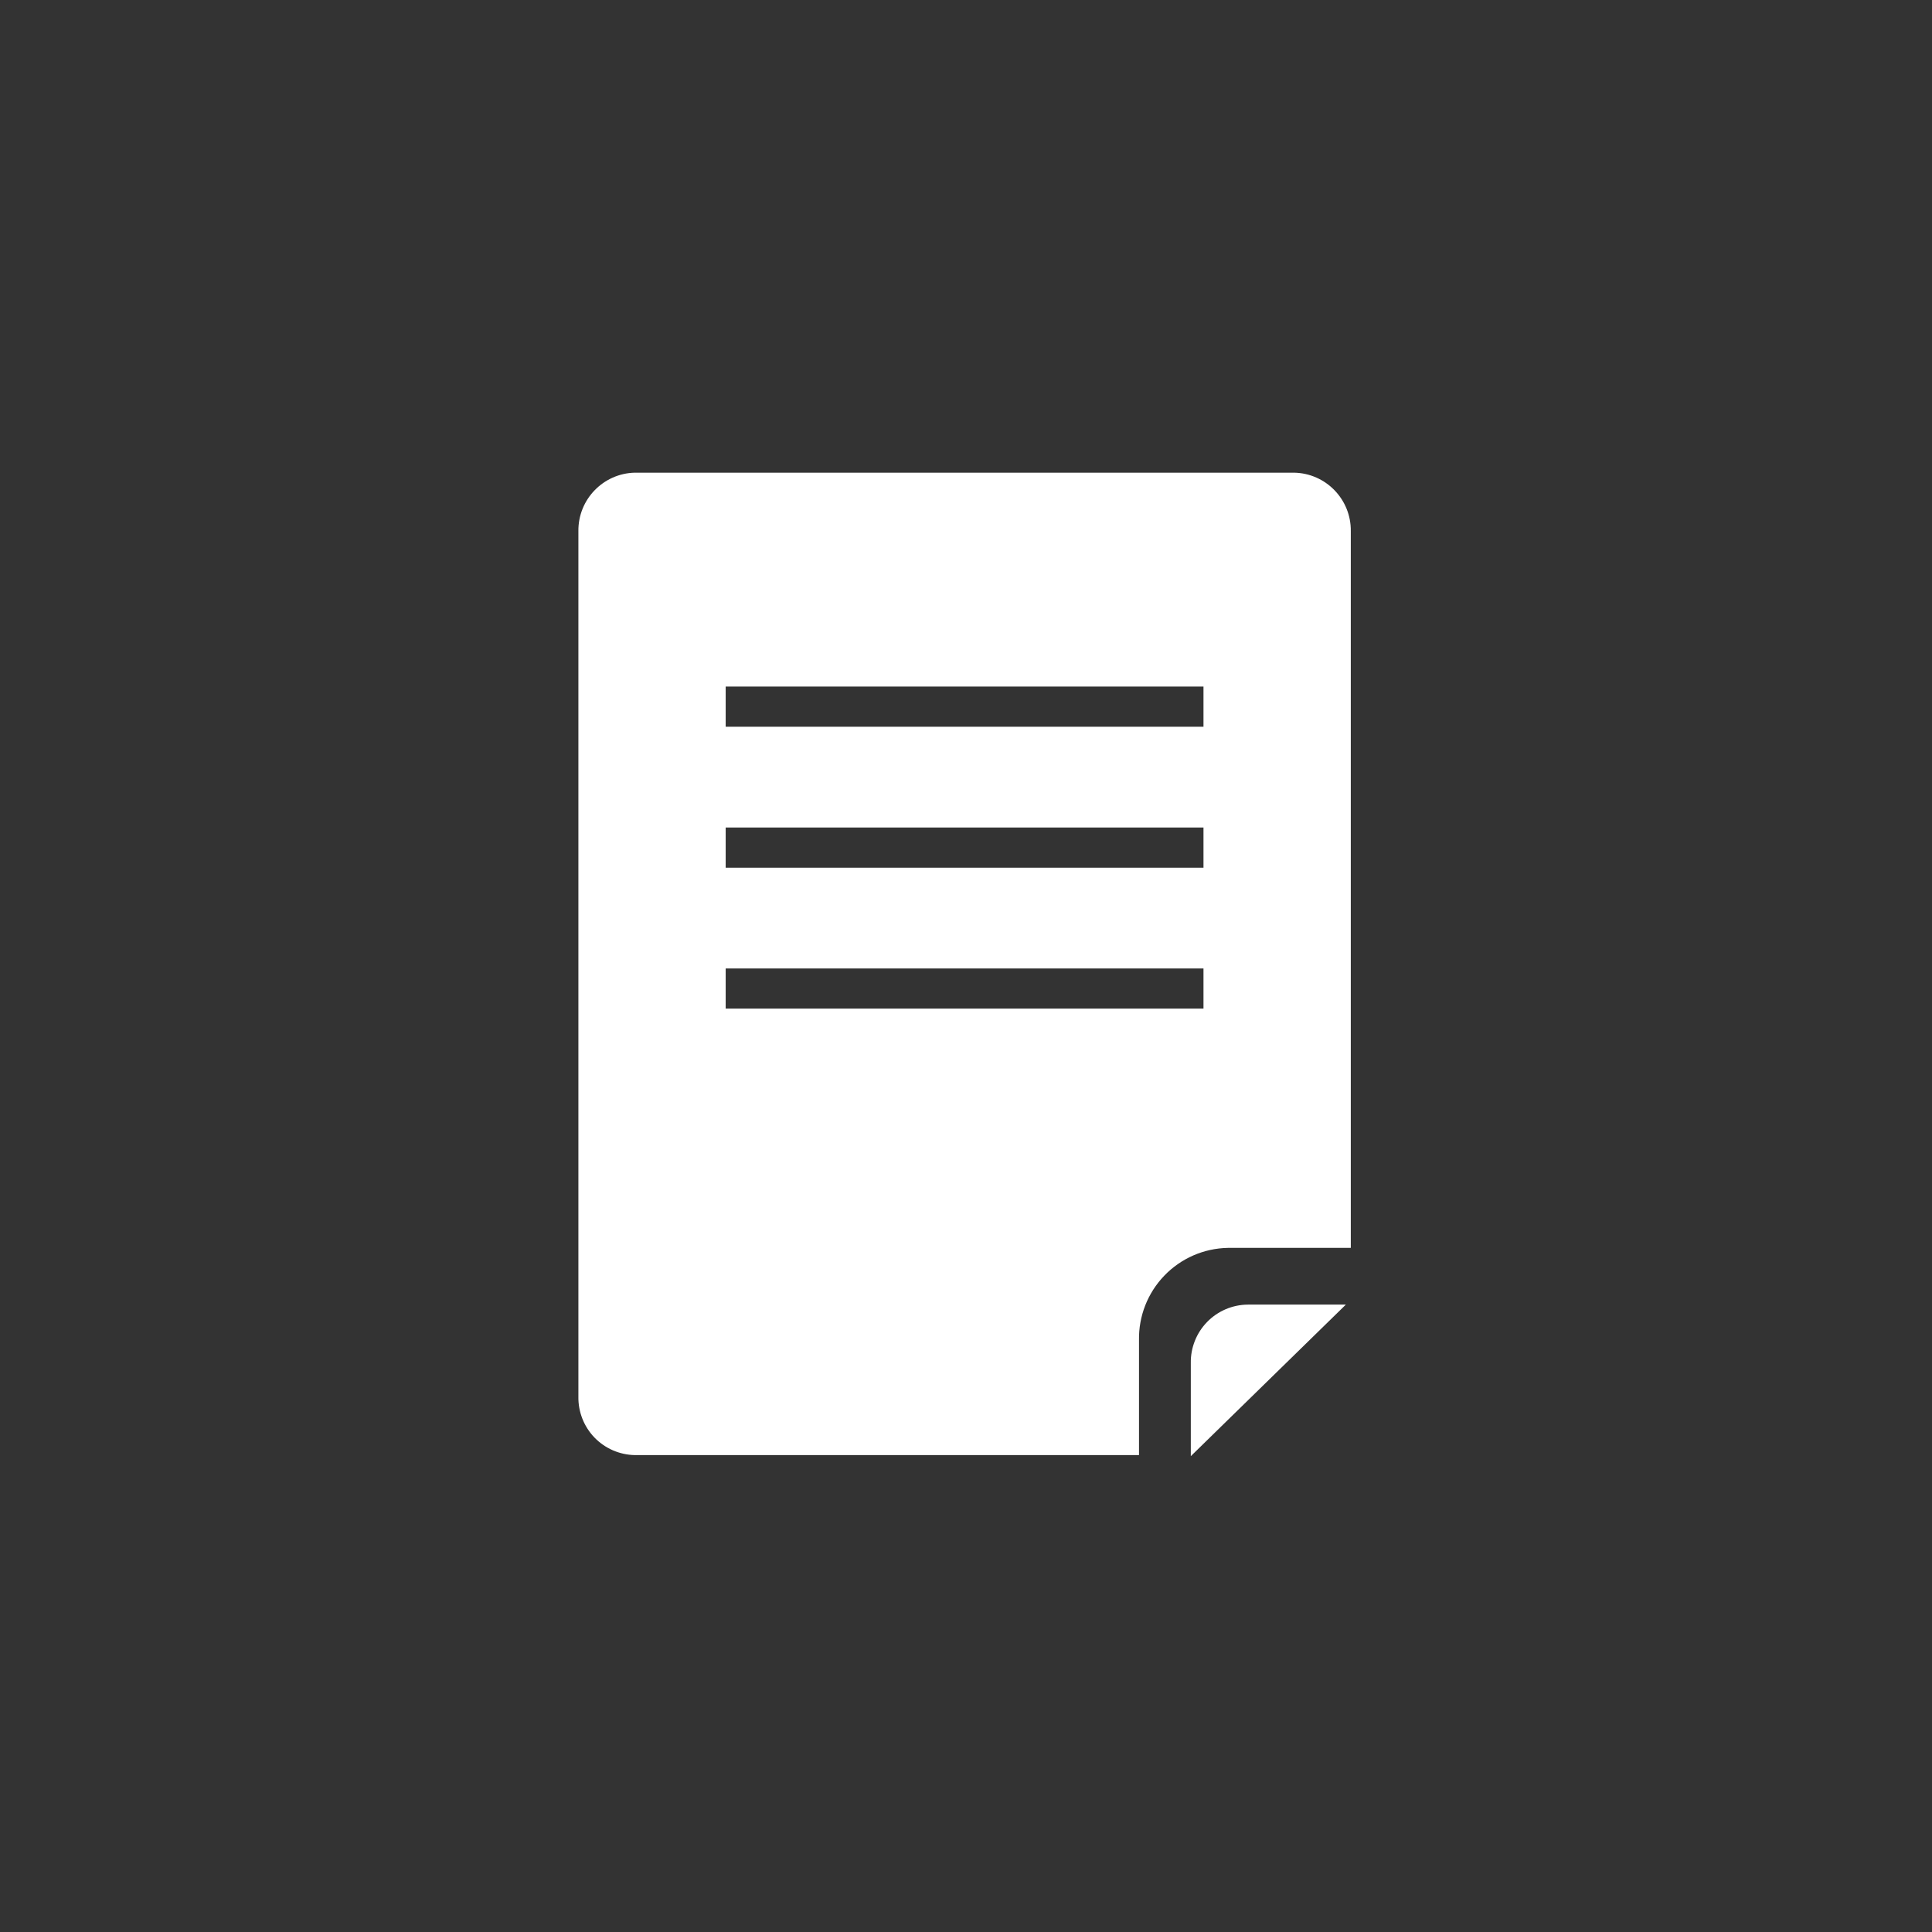 <?xml version="1.0" encoding="UTF-8"?>
<svg width="64px" height="64px" viewBox="0 0 64 64" version="1.1" xmlns="http://www.w3.org/2000/svg" xmlns:xlink="http://www.w3.org/1999/xlink">
    <rect x="0" y="0" width="64" height="64" fill="#333333" stroke="none"/>
    <!-- Generator: Sketch 53.2 (72643) - https://sketchapp.com -->
    <title>icon4</title>
    <desc>Created with Sketch.</desc>
    <g id="icon4" stroke="none" stroke-width="1" fill="none" fill-rule="evenodd" transform="translate(0, 0)">
        <g transform="translate(19.16, 15.658)" fill="#FFFFFF" fill-rule="nonzero">
            <path d="M1.868,0 C0.82,0.025 -0.013,0.889 9.11651397e-16,1.938 L9.11651397e-16,30.606 C-0.009,31.111 0.182,31.598 0.532,31.962 C0.883,32.325 1.363,32.534 1.868,32.544 L18.571,32.544 L18.571,28.738 C18.556,27.943 18.857,27.173 19.409,26.6 C19.96,26.026 20.717,25.695 21.513,25.68 L25.587,25.68 L25.587,1.938 C25.6,0.885 24.76,0.019 23.707,2.12532839e-16 L1.868,0 Z M20.707,17.754 L4.879,17.754 L4.879,16.424 L20.707,16.424 L20.707,17.754 Z M20.707,13.085 L4.879,13.085 L4.879,11.754 L20.707,11.754 L20.707,13.085 Z M20.707,8.416 L4.879,8.416 L4.879,7.085 L20.707,7.085 L20.707,8.416 Z" id="Shape"></path>
            <path d="M20.287,29.497 L20.287,32.579 L25.423,27.559 L22.178,27.559 C21.669,27.562 21.183,27.769 20.828,28.133 C20.473,28.497 20.278,28.988 20.287,29.497 Z" id="Path"></path>
        </g>
    </g>
</svg>